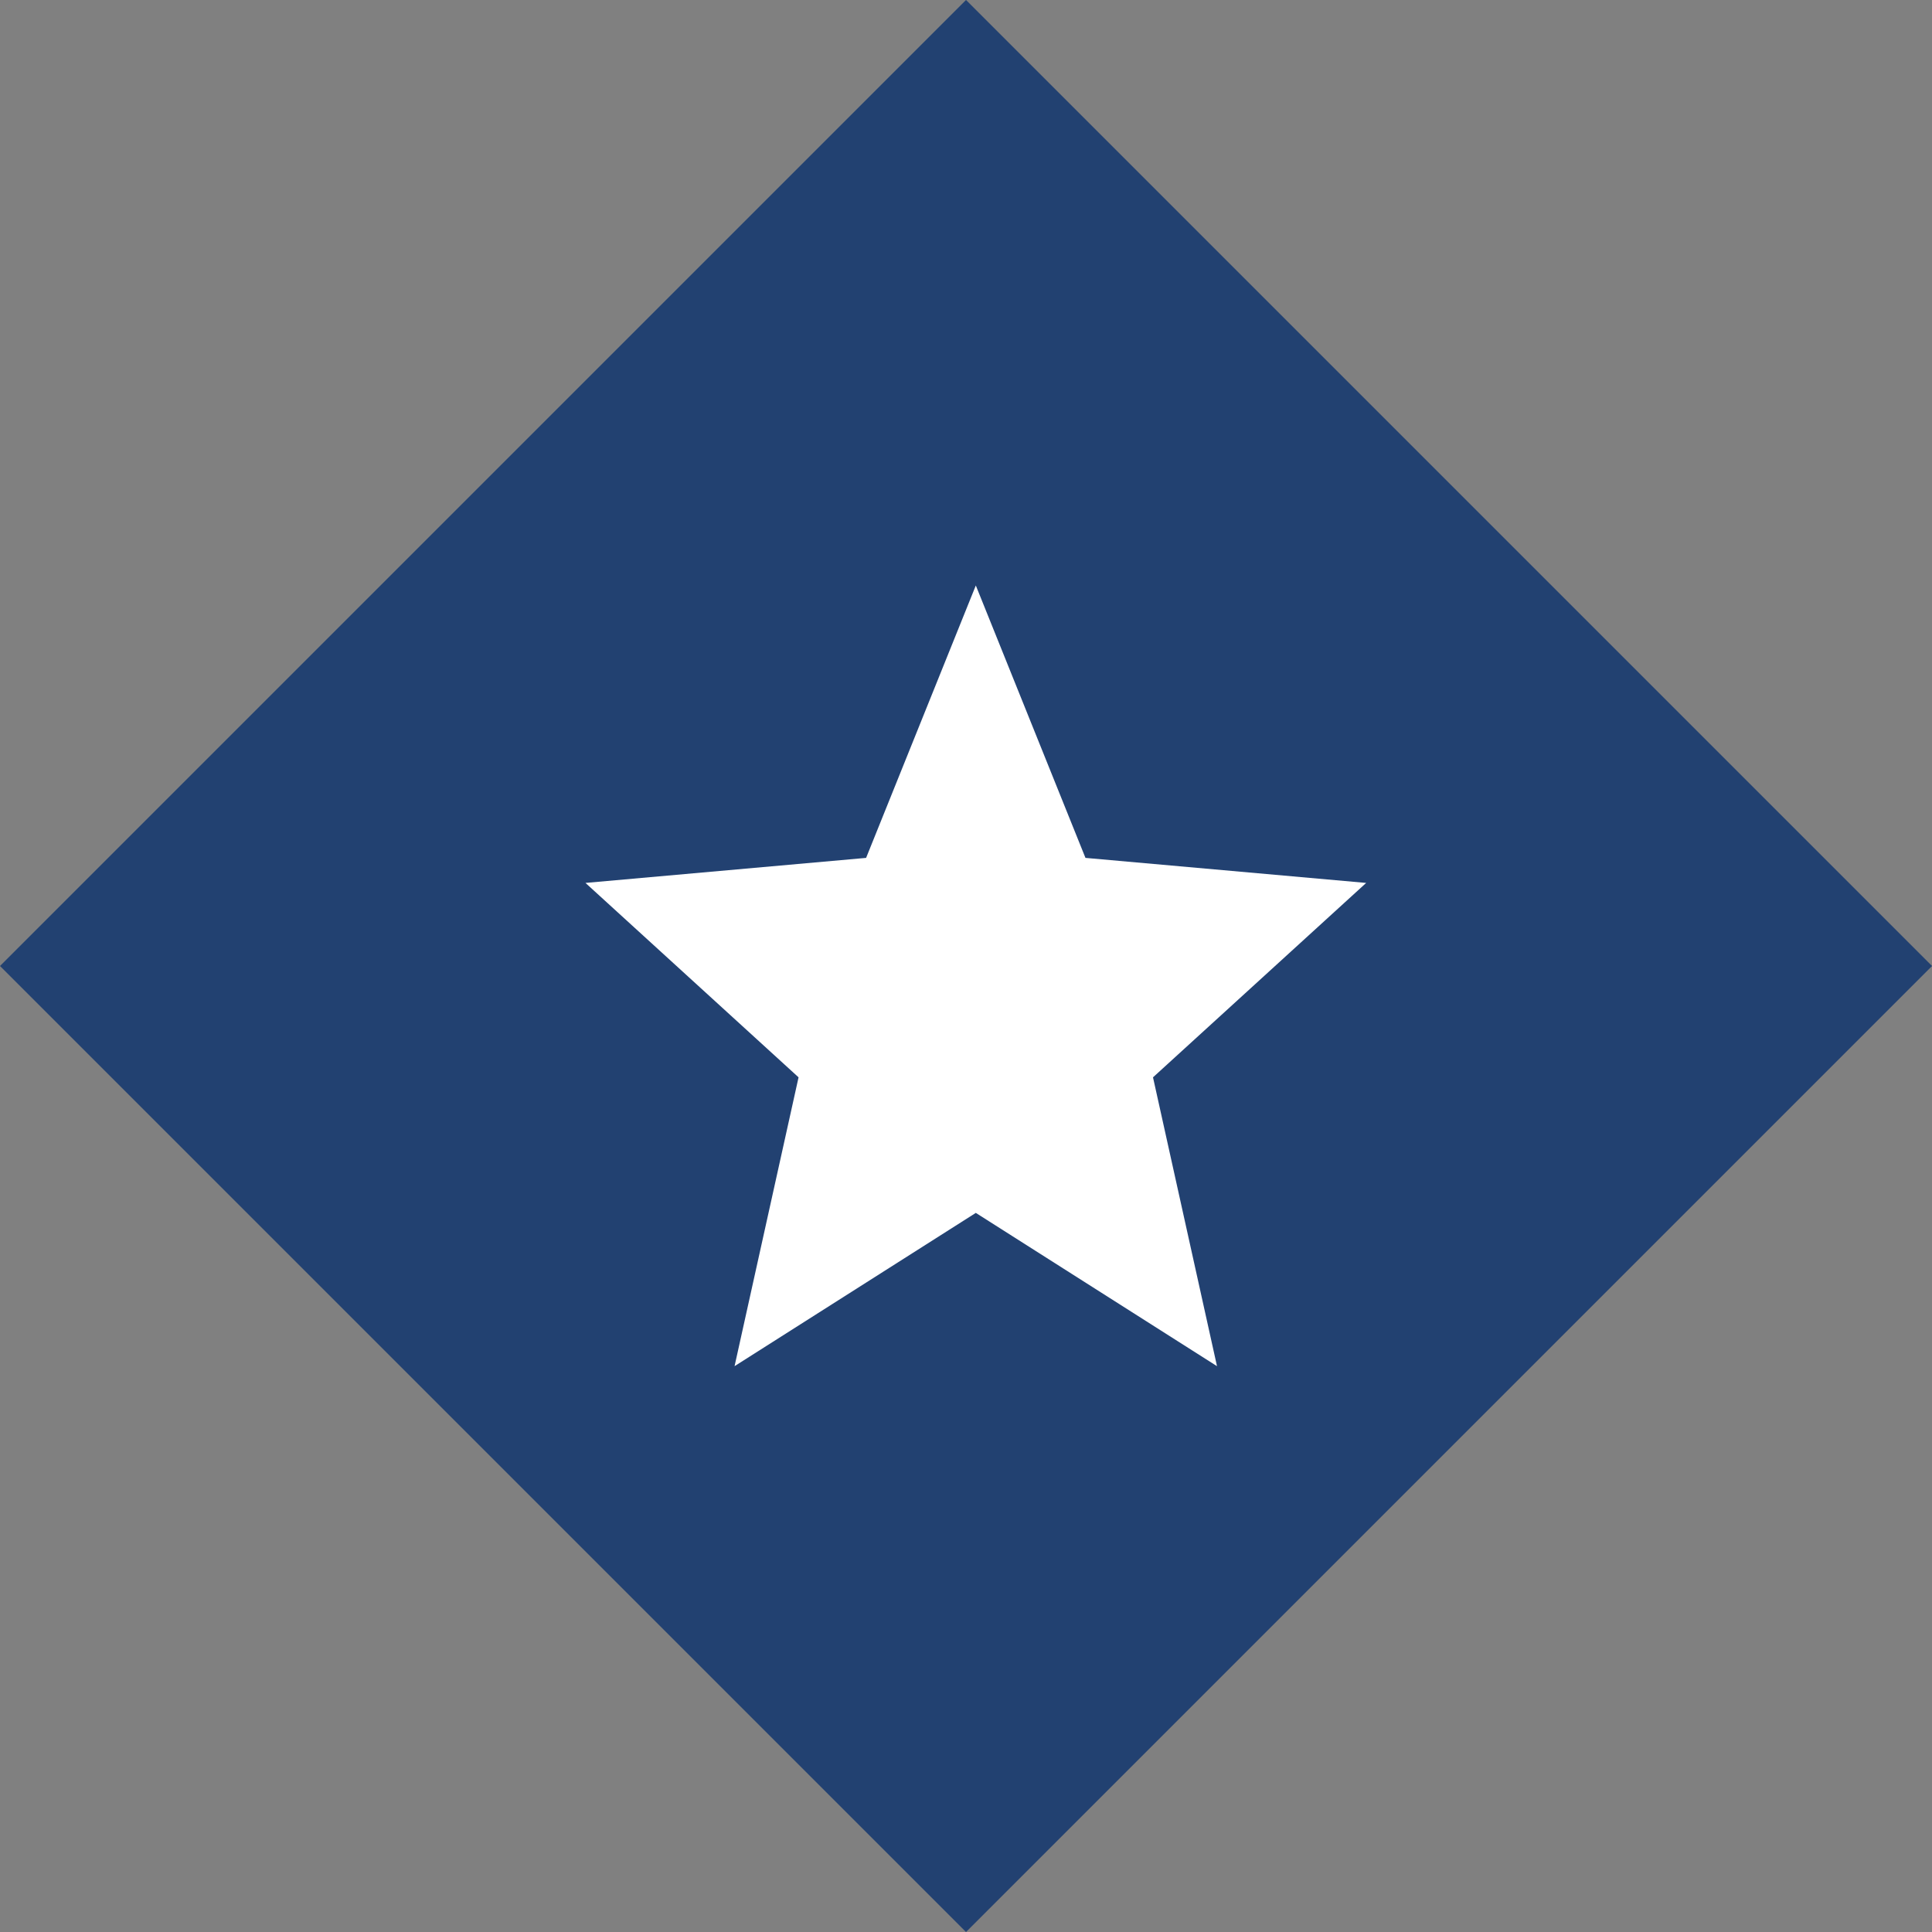<svg width="24" height="24" viewBox="0 0 24 24" fill="none" xmlns="http://www.w3.org/2000/svg">
    <rect x="0" y="0" width="24" height="24" fill="#808080" stroke="none"/>
    <rect y="12" width="16.971" height="16.971" transform="rotate(-45 0 12)" fill="#224171"/>
    <path d="M12.122 15.067L15.118 16.971L14.323 13.383L16.971 10.968L13.484 10.657L12.122 7.273L10.759 10.657L7.273 10.968L9.92 13.383L9.125 16.971L12.122 15.067Z"
          fill="white"/>
</svg>
